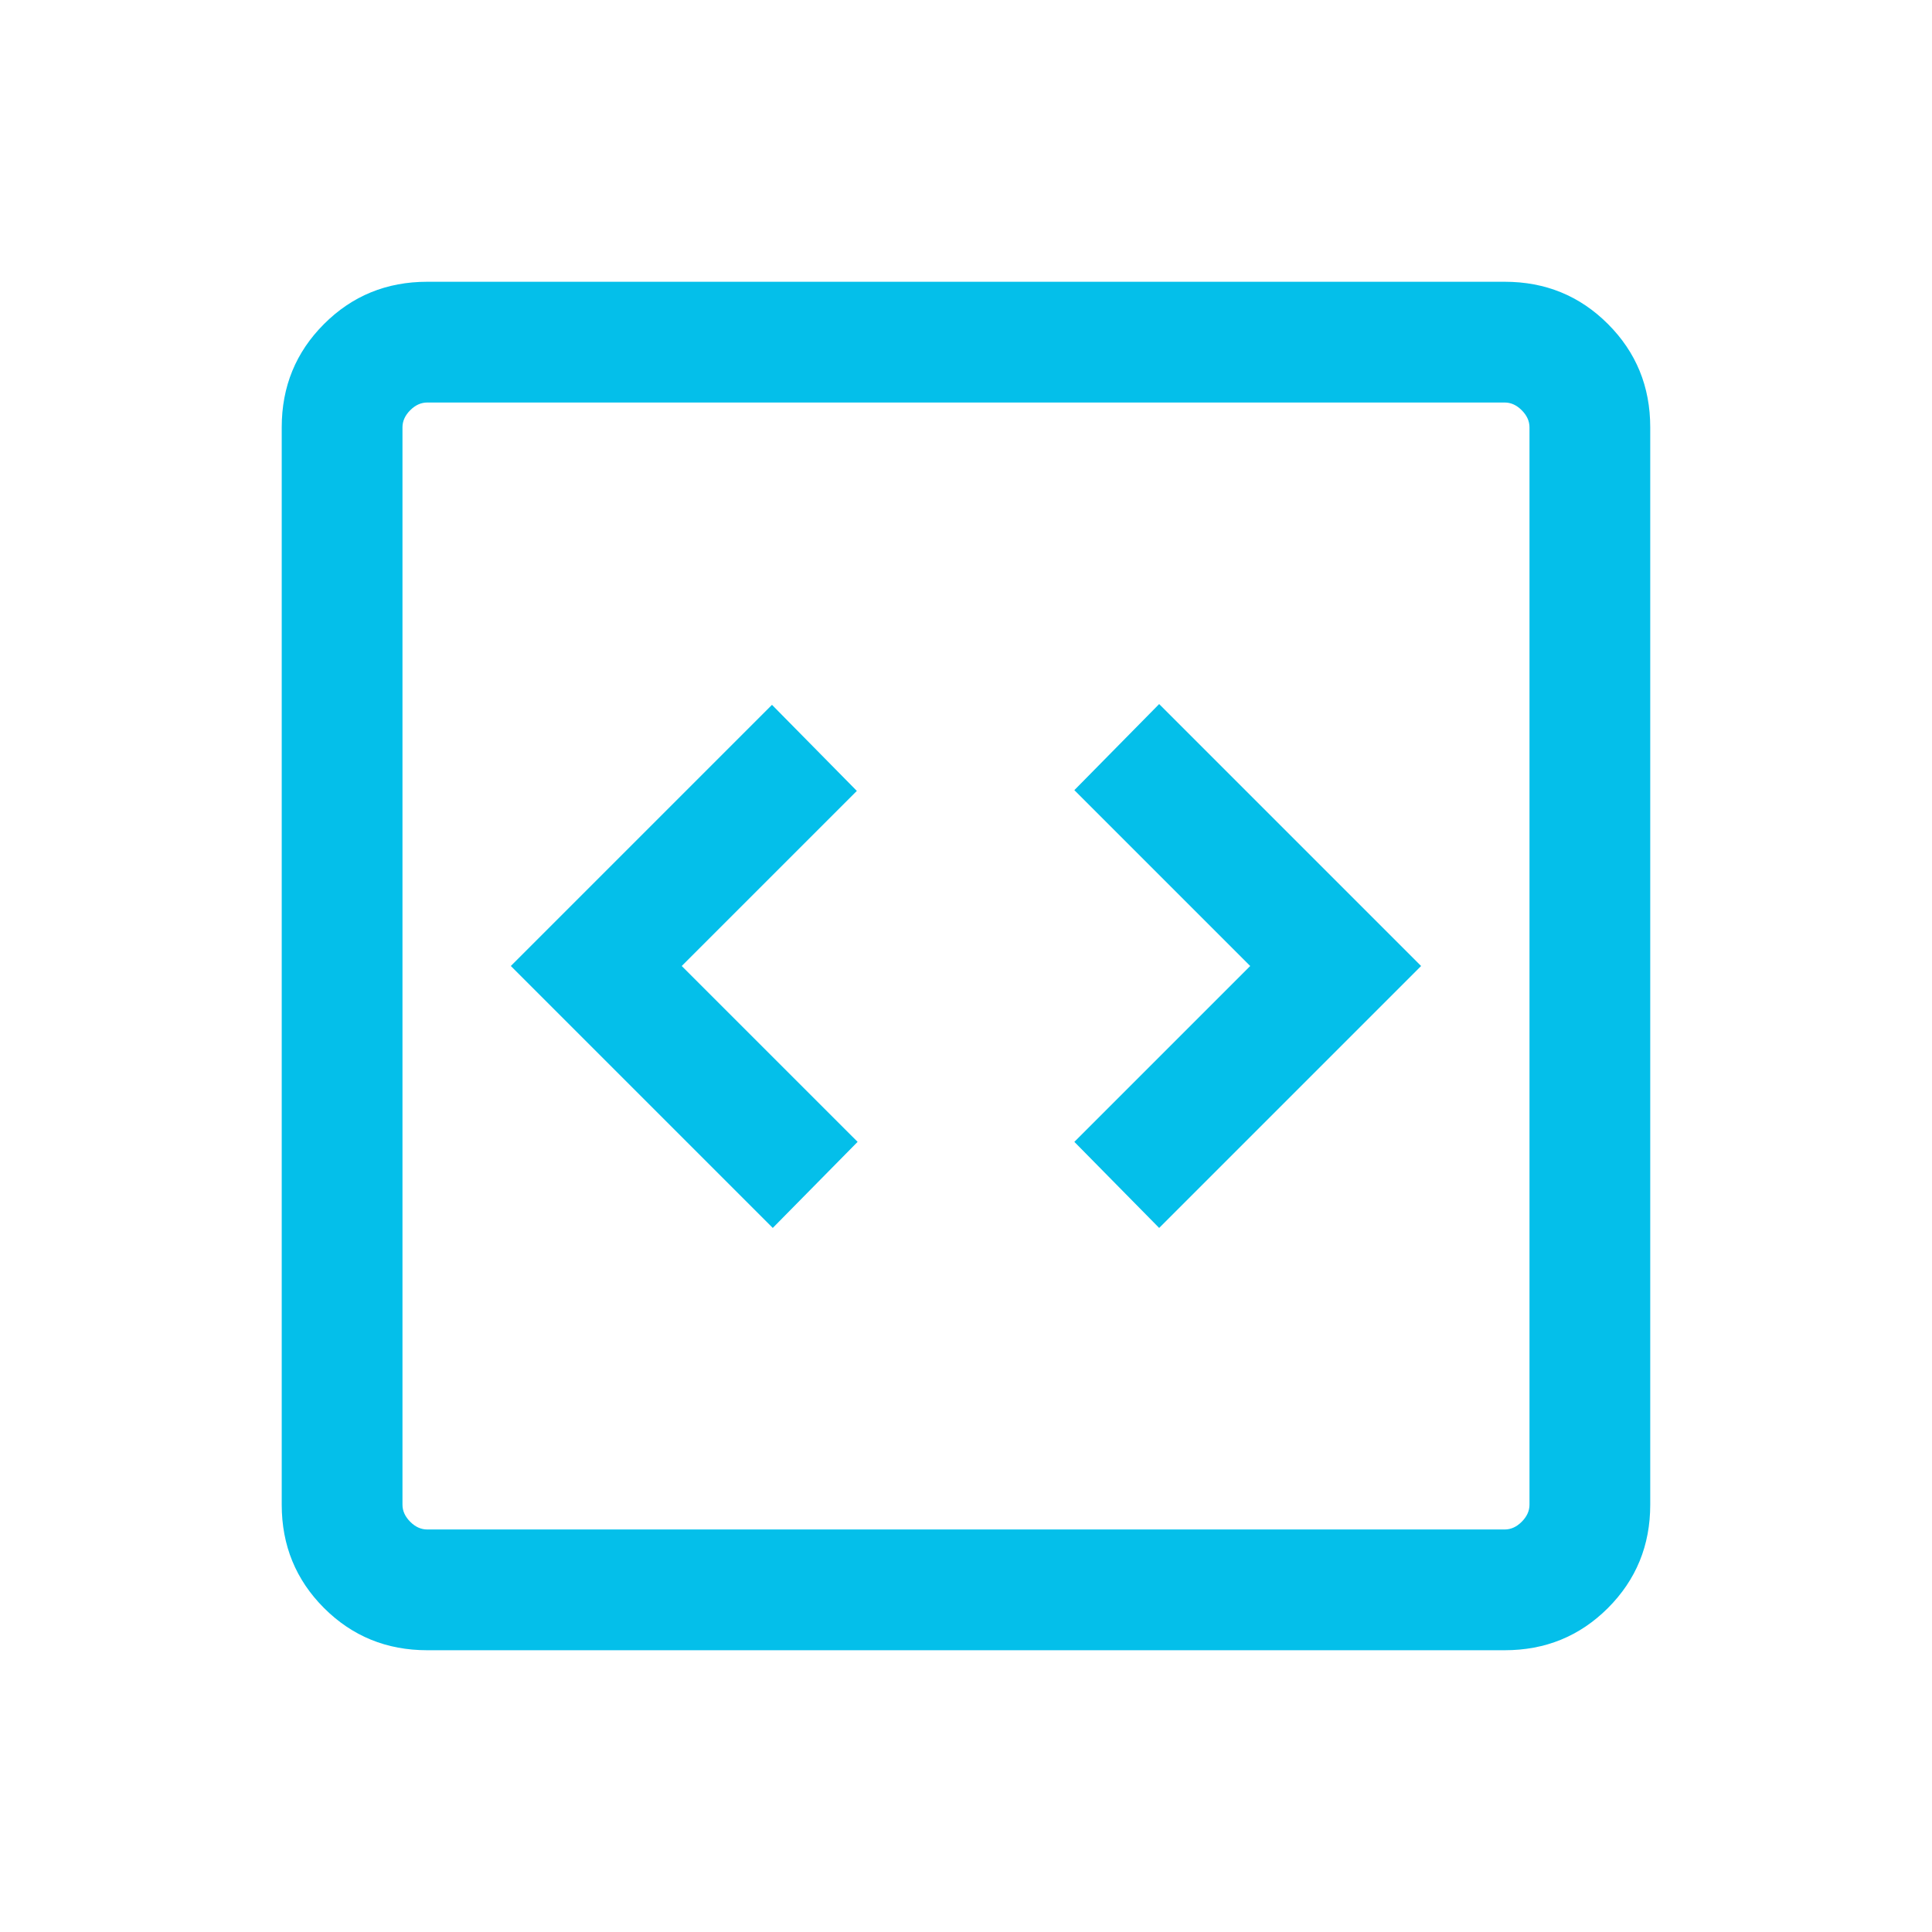 <svg width="50" height="50" viewBox="0 0 50 50" fill="none" xmlns="http://www.w3.org/2000/svg">
<g clip-path="url(#clip0_1510_182)">
<mask id="mask0_1510_182" style="mask-type:alpha" maskUnits="userSpaceOnUse" x="0" y="0" width="50" height="50">
<rect width="50" height="50" fill="#D9D9D9"/>
</mask>
<g mask="url(#mask0_1510_182)">
<path d="M19.999 31.779L22.195 29.551L17.643 25L22.175 20.469L19.979 18.241L13.22 25L19.999 31.779ZM29.999 31.779L36.778 25L29.999 18.221L27.804 20.449L32.355 25L27.804 29.551L29.999 31.779ZM11.057 42.708C10.005 42.708 9.114 42.344 8.385 41.615C7.656 40.885 7.291 39.995 7.291 38.942V11.058C7.291 10.005 7.656 9.115 8.385 8.386C9.114 7.656 10.005 7.292 11.057 7.292H38.941C39.994 7.292 40.885 7.656 41.614 8.386C42.343 9.115 42.708 10.005 42.708 11.058V38.942C42.708 39.995 42.343 40.885 41.614 41.615C40.885 42.344 39.994 42.708 38.941 42.708H11.057ZM11.057 39.583H38.941C39.102 39.583 39.249 39.517 39.382 39.383C39.516 39.249 39.583 39.102 39.583 38.942V11.058C39.583 10.898 39.516 10.751 39.382 10.617C39.249 10.483 39.102 10.417 38.941 10.417H11.057C10.897 10.417 10.75 10.483 10.616 10.617C10.483 10.751 10.416 10.898 10.416 11.058V38.942C10.416 39.102 10.483 39.249 10.616 39.383C10.75 39.517 10.897 39.583 11.057 39.583Z" fill="#04BFEA"/>
</g>
</g>
<defs>
<clipPath id="clip0_1510_182">
<rect width="50" height="50" fill="white"/>
</clipPath>
</defs>
</svg>
